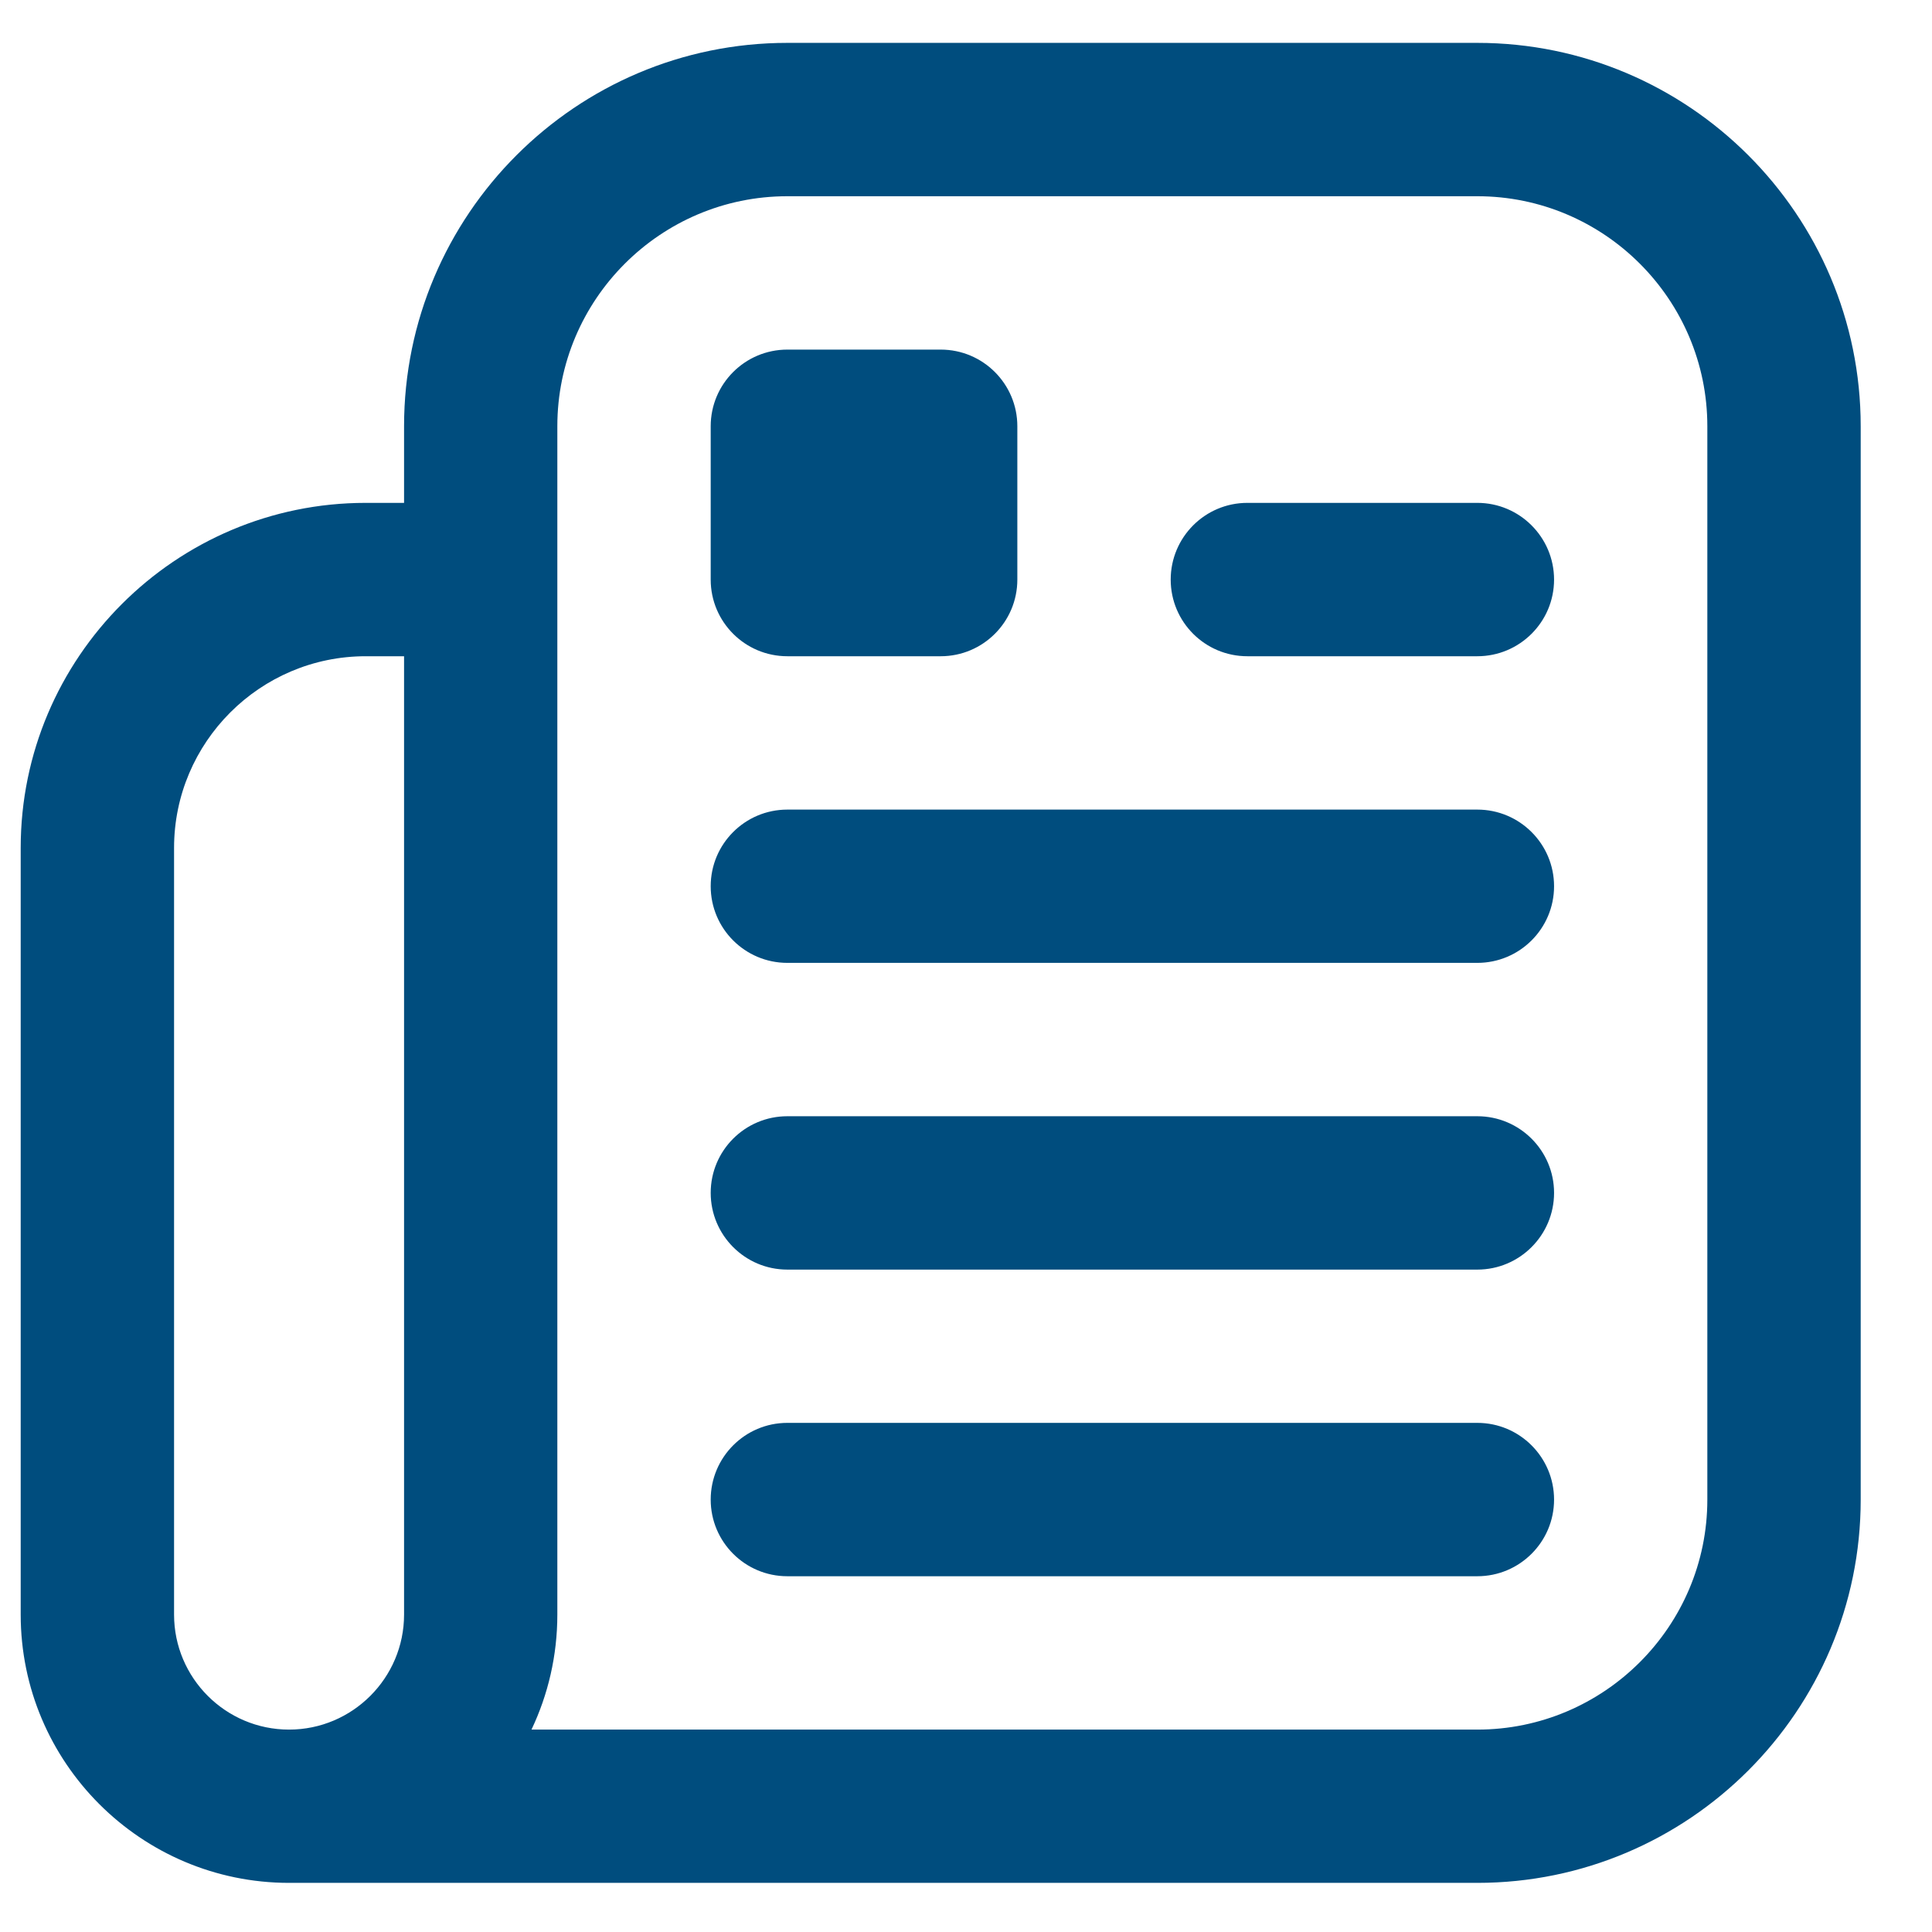 <svg width="21" height="21" viewBox="0 0 21 21" fill="none" xmlns="http://www.w3.org/2000/svg">
<path d="M16.058 0.466H8.558C6.261 0.466 4.392 2.335 4.392 4.633V5.466H3.975C1.907 5.466 0.225 7.149 0.225 9.216V17.55C0.225 19.157 1.532 20.465 3.141 20.466H16.058C18.356 20.466 20.225 18.597 20.225 16.3V4.633C20.225 2.335 18.356 0.466 16.058 0.466ZM4.392 17.55C4.392 18.239 3.831 18.8 3.142 18.8C2.452 18.8 1.892 18.239 1.892 17.55V9.216C1.892 8.068 2.827 7.133 3.975 7.133H4.392V17.55ZM18.558 16.3C18.558 17.678 17.436 18.8 16.058 18.8H5.777C5.957 18.421 6.058 17.997 6.058 17.55V4.633C6.058 3.255 7.18 2.133 8.558 2.133H16.058C17.436 2.133 18.558 3.255 18.558 4.633V16.3ZM16.892 6.3C16.892 6.76 16.518 7.133 16.058 7.133H13.558C13.098 7.133 12.725 6.76 12.725 6.3C12.725 5.84 13.098 5.466 13.558 5.466H16.058C16.518 5.466 16.892 5.84 16.892 6.3ZM16.892 9.633C16.892 10.093 16.518 10.466 16.058 10.466H8.558C8.098 10.466 7.725 10.093 7.725 9.633C7.725 9.173 8.098 8.8 8.558 8.8H16.058C16.518 8.8 16.892 9.173 16.892 9.633ZM16.892 12.966C16.892 13.426 16.518 13.8 16.058 13.8H8.558C8.098 13.8 7.725 13.426 7.725 12.966C7.725 12.506 8.098 12.133 8.558 12.133H16.058C16.518 12.133 16.892 12.506 16.892 12.966ZM16.892 16.3C16.892 16.76 16.518 17.133 16.058 17.133H8.558C8.098 17.133 7.725 16.76 7.725 16.3C7.725 15.84 8.098 15.466 8.558 15.466H16.058C16.518 15.466 16.892 15.84 16.892 16.3ZM7.725 6.3V4.633C7.725 4.173 8.098 3.8 8.558 3.8H10.225C10.685 3.8 11.058 4.173 11.058 4.633V6.3C11.058 6.76 10.685 7.133 10.225 7.133H8.558C8.098 7.133 7.725 6.76 7.725 6.3Z" fill="#004D7E"/>
</svg>
